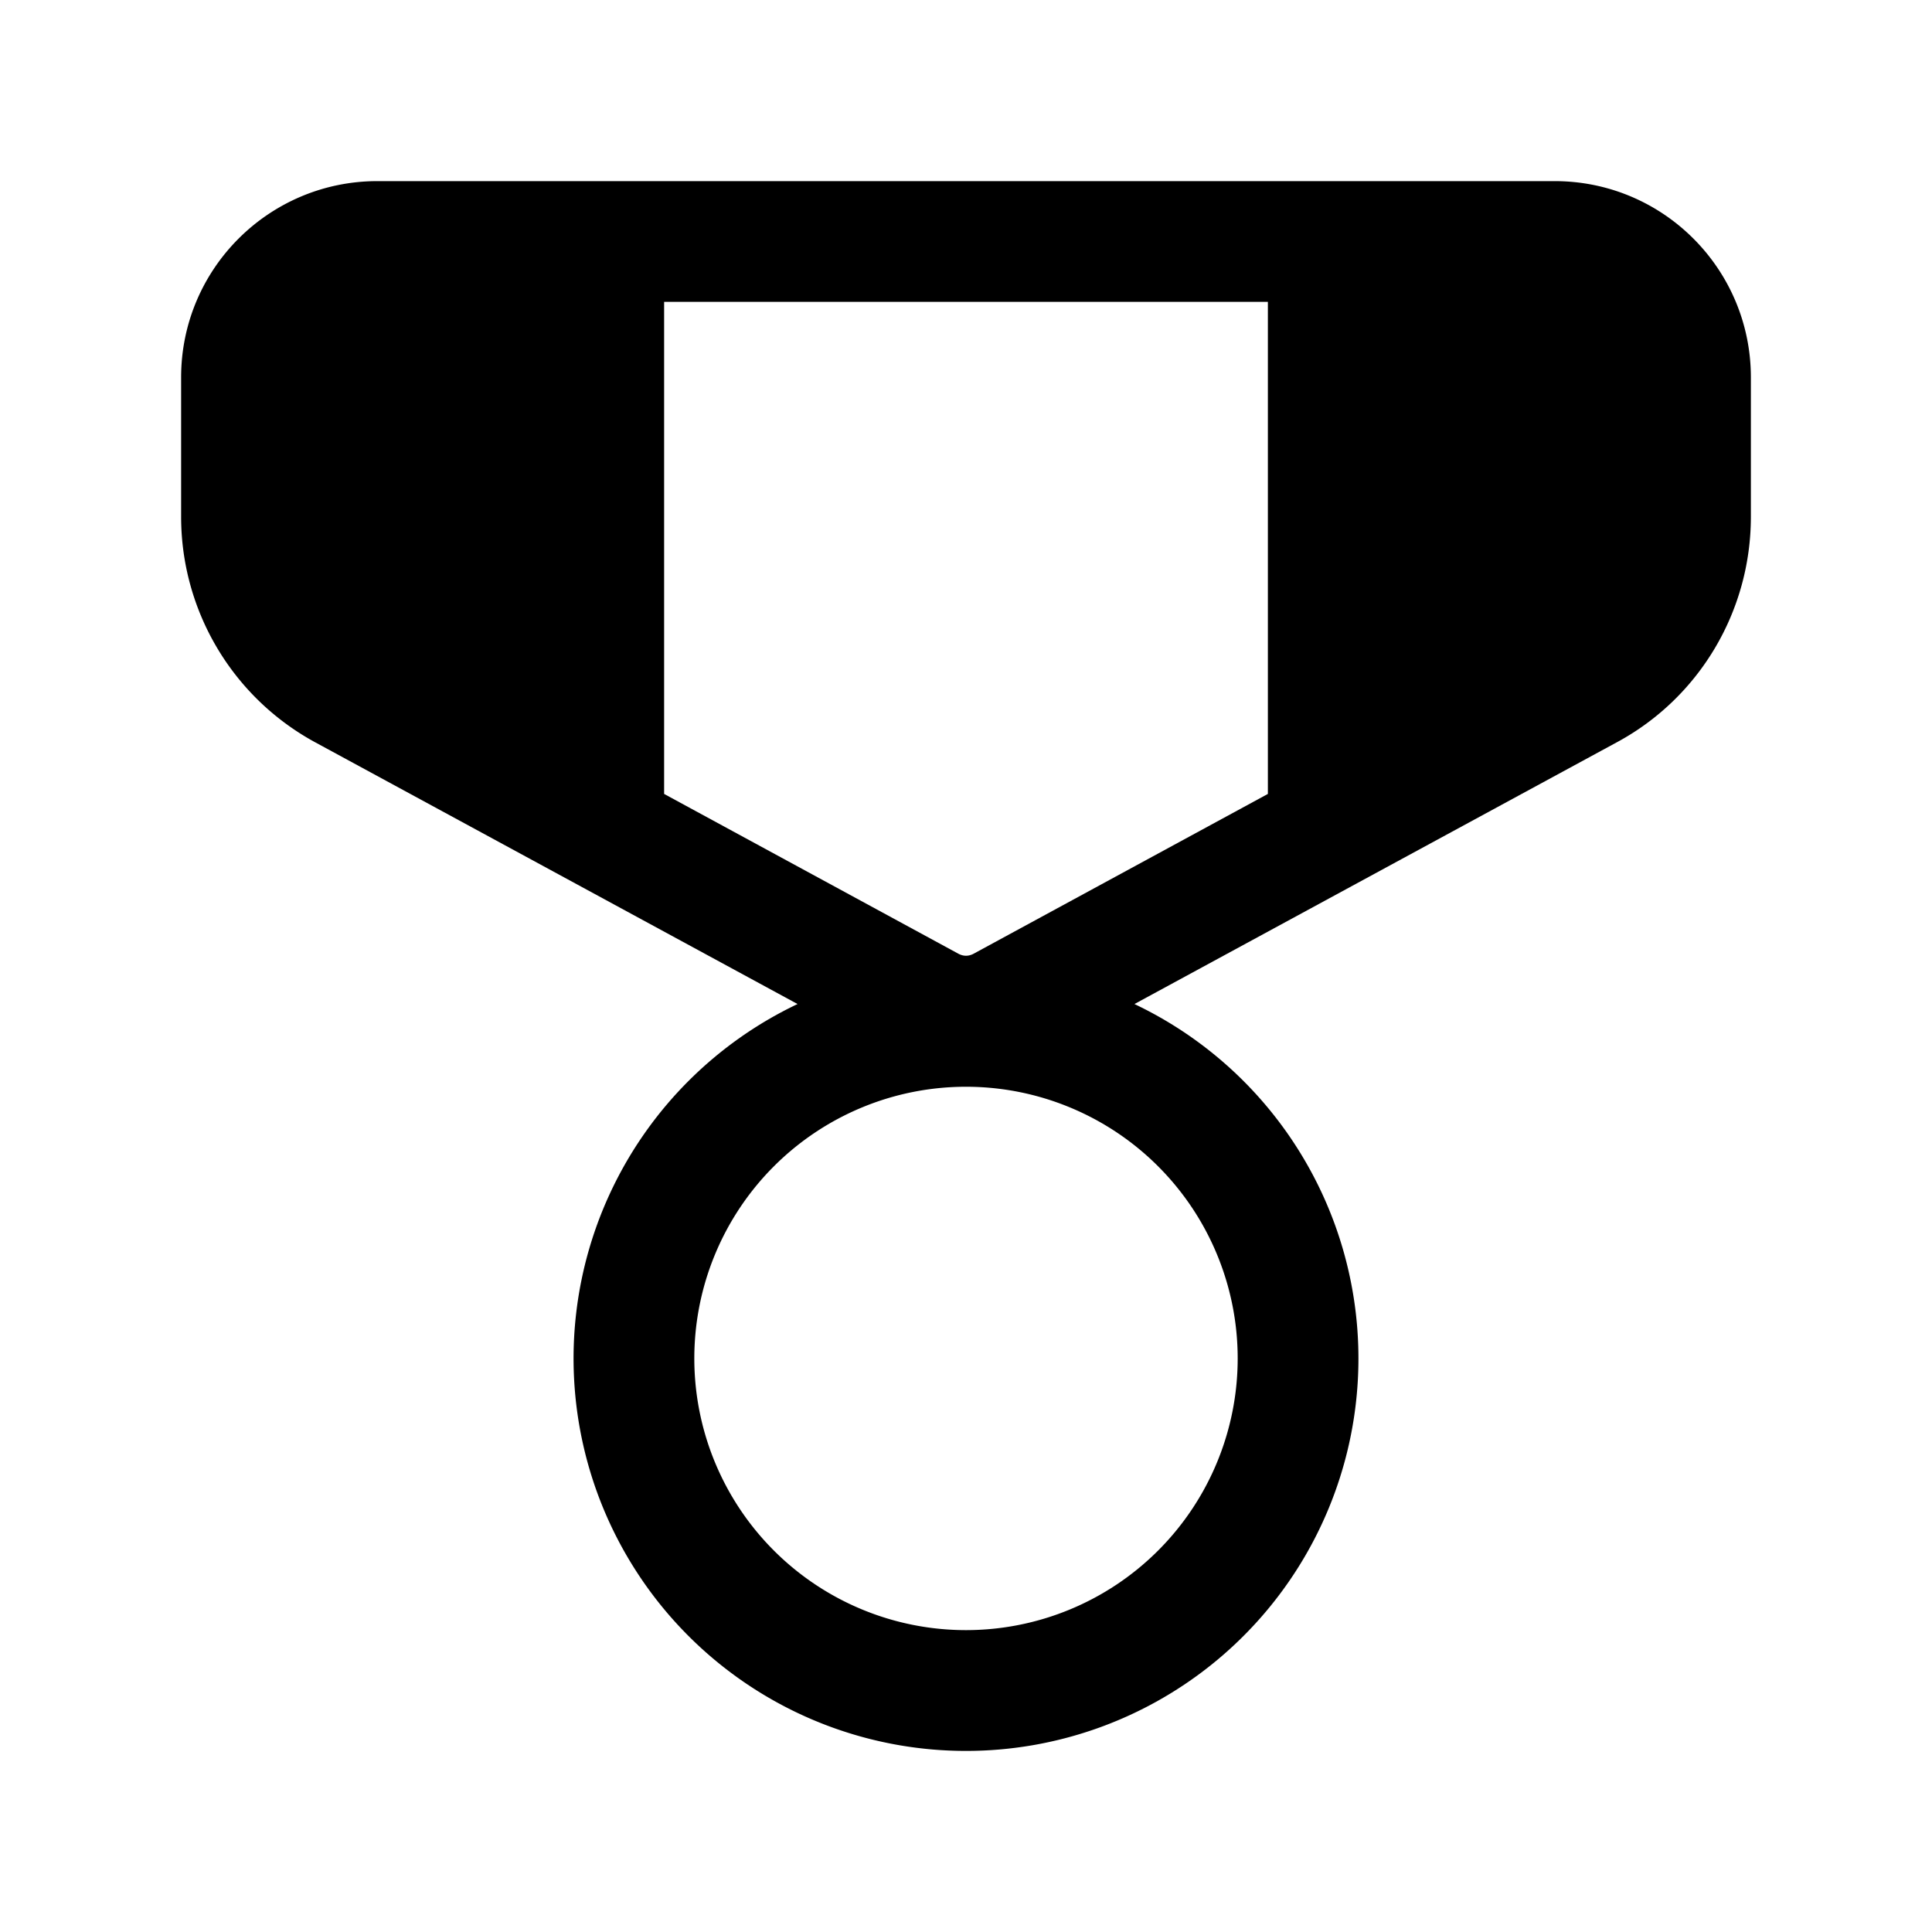 <svg width="32" height="32" viewBox="0 0 32 32" xmlns="http://www.w3.org/2000/svg"><path d="M11 5v8.15l4.88 2.65c.08.04.16.04.24 0L21 13.15V5H11ZM3 6.25C3 4.45 4.46 3 6.25 3h19.5C27.55 3 29 4.46 29 6.25v2.31c0 1.56-.85 3-2.23 3.74l-7.98 4.33a6.5 6.5 0 1 1-5.58 0L5.23 12.3A4.25 4.25 0 0 1 3 8.56V6.25Zm8.5 16.25a4.5 4.5 0 1 0 9 0 4.5 4.5 0 0 0-9 0Z"/></svg>